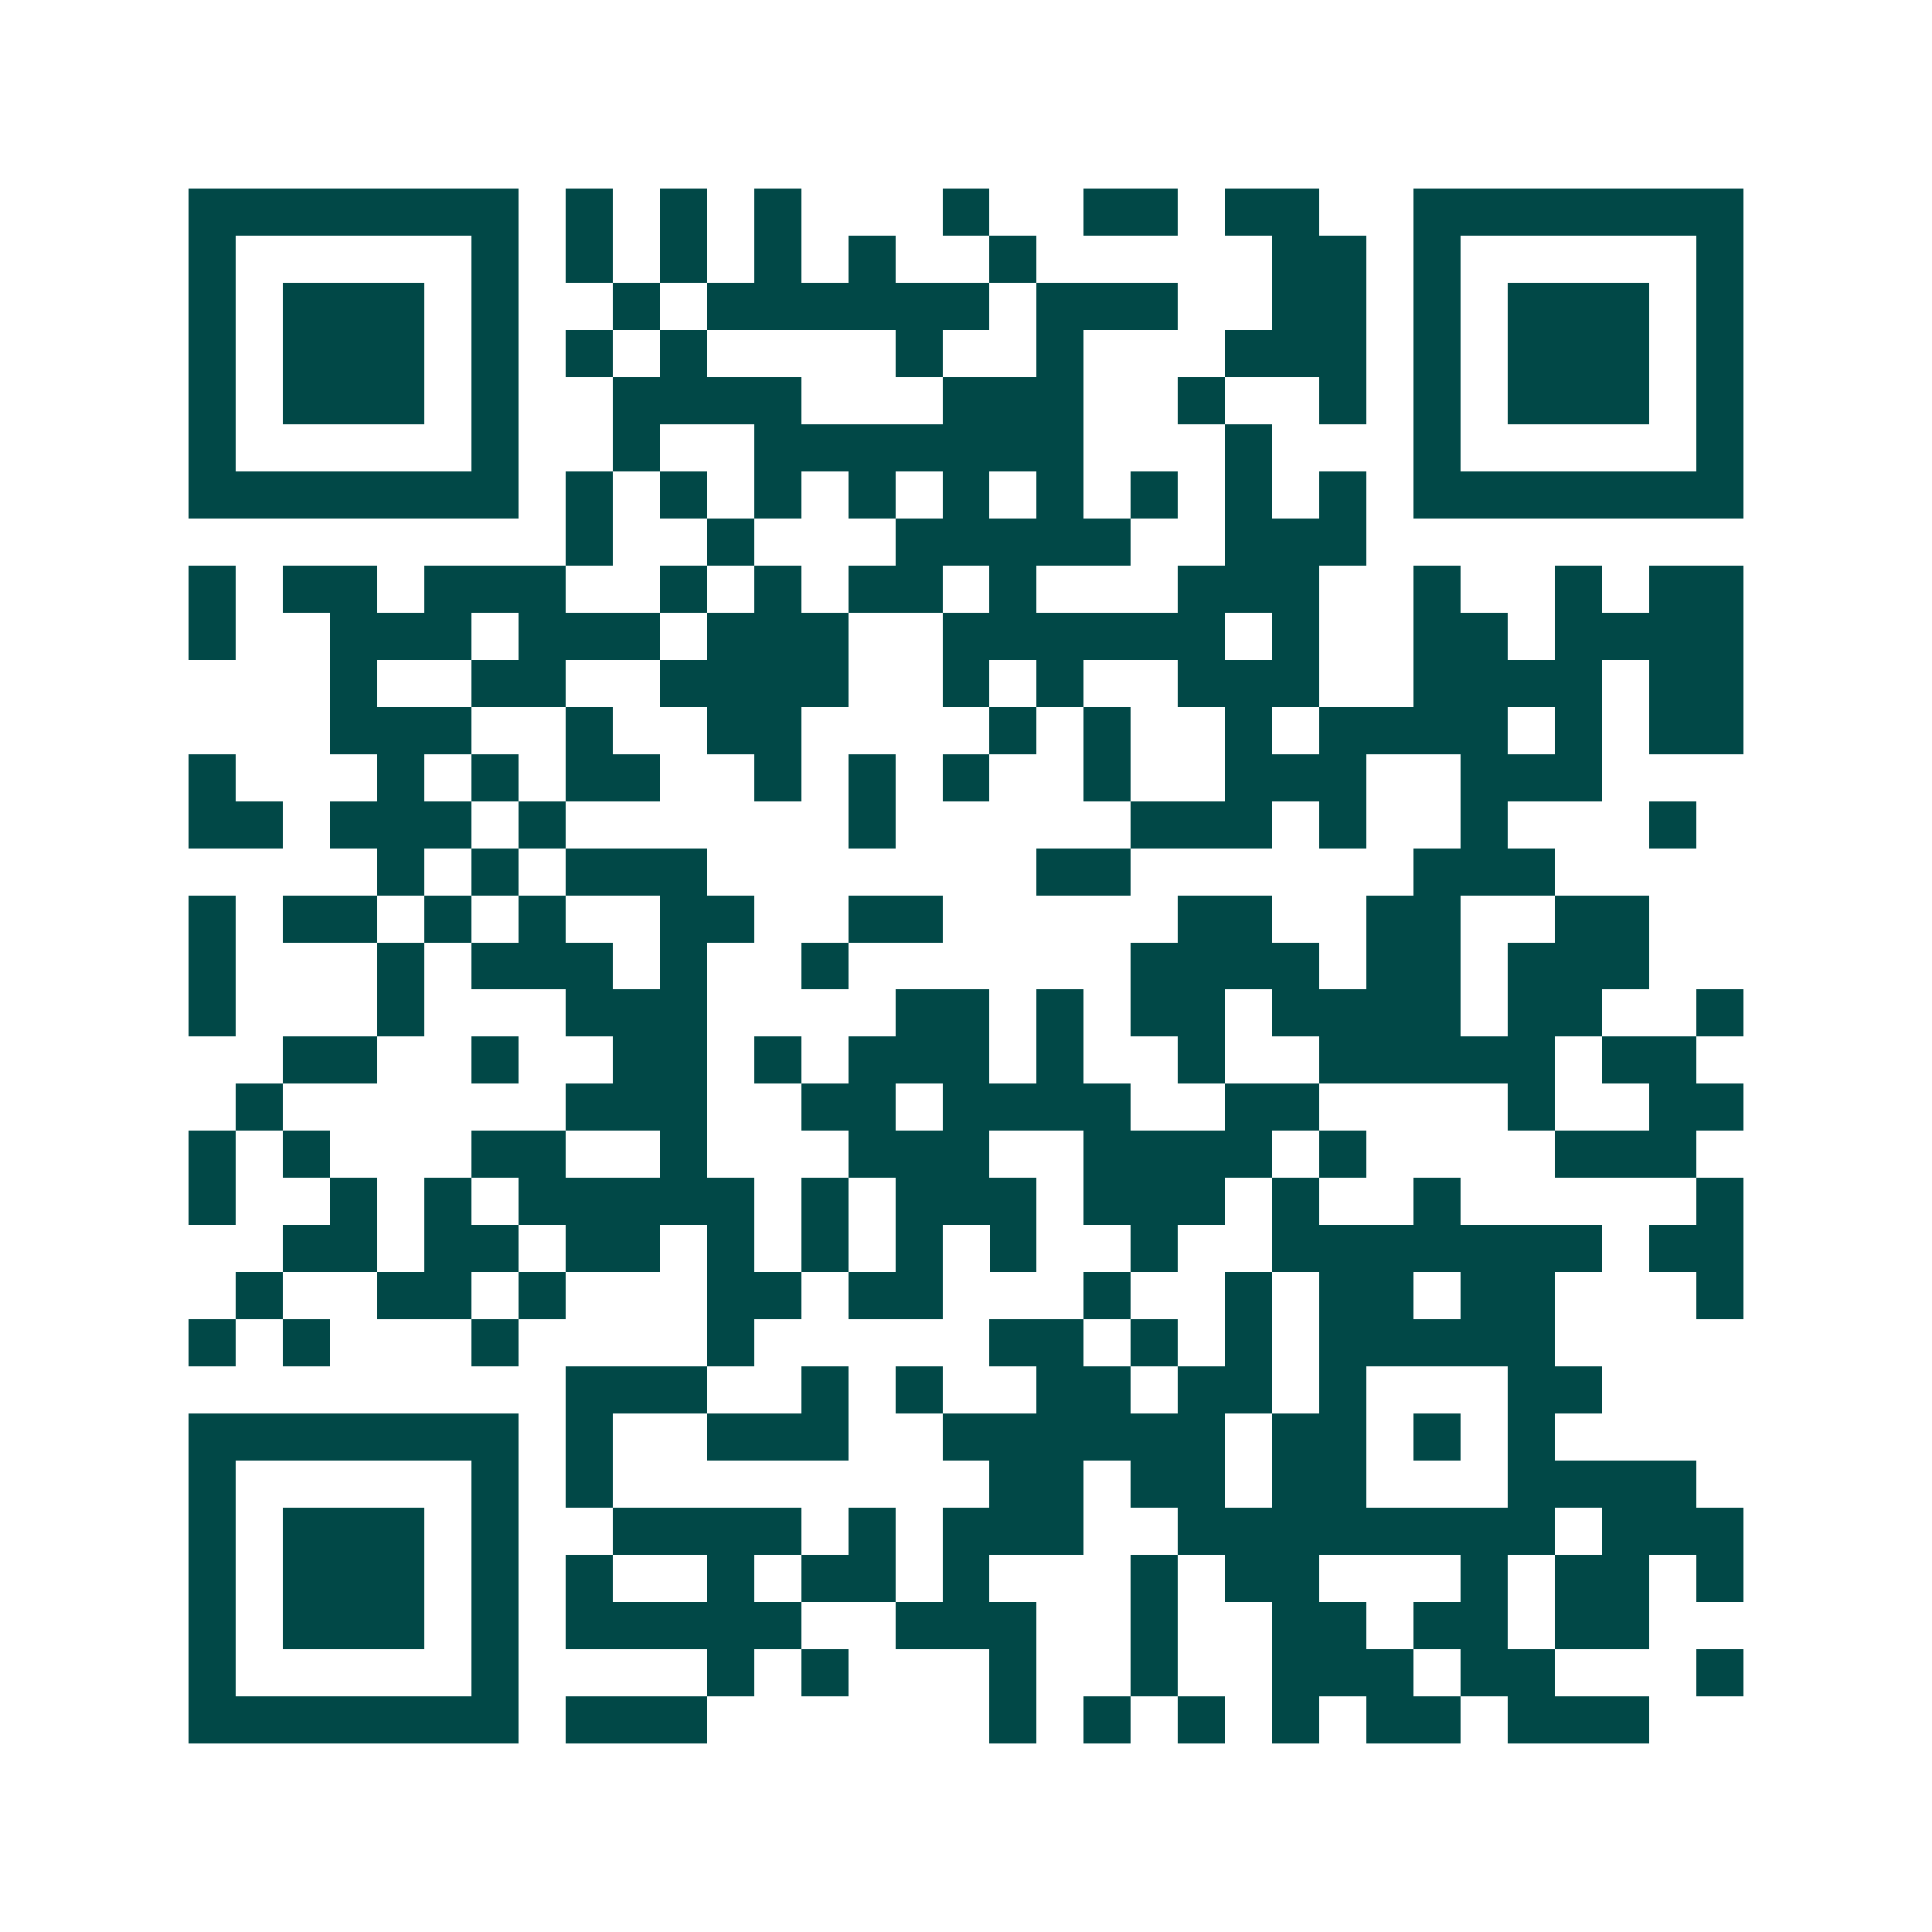<svg xmlns="http://www.w3.org/2000/svg" width="200" height="200" viewBox="0 0 41 41" shape-rendering="crispEdges"><path fill="#ffffff" d="M0 0h41v41H0z"/><path stroke="#014847" d="M4 4.5h7m1 0h1m1 0h1m1 0h1m3 0h1m2 0h2m1 0h2m2 0h7M4 5.5h1m5 0h1m1 0h1m1 0h1m1 0h1m1 0h1m2 0h1m5 0h2m1 0h1m5 0h1M4 6.5h1m1 0h3m1 0h1m2 0h1m1 0h6m1 0h3m2 0h2m1 0h1m1 0h3m1 0h1M4 7.5h1m1 0h3m1 0h1m1 0h1m1 0h1m4 0h1m2 0h1m3 0h3m1 0h1m1 0h3m1 0h1M4 8.5h1m1 0h3m1 0h1m2 0h4m3 0h3m2 0h1m2 0h1m1 0h1m1 0h3m1 0h1M4 9.5h1m5 0h1m2 0h1m2 0h7m3 0h1m3 0h1m5 0h1M4 10.5h7m1 0h1m1 0h1m1 0h1m1 0h1m1 0h1m1 0h1m1 0h1m1 0h1m1 0h1m1 0h7M12 11.5h1m2 0h1m3 0h5m2 0h3M4 12.5h1m1 0h2m1 0h3m2 0h1m1 0h1m1 0h2m1 0h1m3 0h3m2 0h1m2 0h1m1 0h2M4 13.5h1m2 0h3m1 0h3m1 0h3m2 0h6m1 0h1m2 0h2m1 0h4M7 14.5h1m2 0h2m2 0h4m2 0h1m1 0h1m2 0h3m2 0h4m1 0h2M7 15.5h3m2 0h1m2 0h2m4 0h1m1 0h1m2 0h1m1 0h4m1 0h1m1 0h2M4 16.5h1m3 0h1m1 0h1m1 0h2m2 0h1m1 0h1m1 0h1m2 0h1m2 0h3m2 0h3M4 17.5h2m1 0h3m1 0h1m6 0h1m5 0h3m1 0h1m2 0h1m3 0h1M8 18.5h1m1 0h1m1 0h3m7 0h2m6 0h3M4 19.5h1m1 0h2m1 0h1m1 0h1m2 0h2m2 0h2m5 0h2m2 0h2m2 0h2M4 20.5h1m3 0h1m1 0h3m1 0h1m2 0h1m6 0h4m1 0h2m1 0h3M4 21.5h1m3 0h1m3 0h3m4 0h2m1 0h1m1 0h2m1 0h4m1 0h2m2 0h1M6 22.5h2m2 0h1m2 0h2m1 0h1m1 0h3m1 0h1m2 0h1m2 0h5m1 0h2M5 23.5h1m6 0h3m2 0h2m1 0h4m2 0h2m4 0h1m2 0h2M4 24.5h1m1 0h1m3 0h2m2 0h1m3 0h3m2 0h4m1 0h1m4 0h3M4 25.5h1m2 0h1m1 0h1m1 0h5m1 0h1m1 0h3m1 0h3m1 0h1m2 0h1m5 0h1M6 26.5h2m1 0h2m1 0h2m1 0h1m1 0h1m1 0h1m1 0h1m2 0h1m2 0h7m1 0h2M5 27.5h1m2 0h2m1 0h1m3 0h2m1 0h2m3 0h1m2 0h1m1 0h2m1 0h2m3 0h1M4 28.5h1m1 0h1m3 0h1m4 0h1m5 0h2m1 0h1m1 0h1m1 0h5M12 29.5h3m2 0h1m1 0h1m2 0h2m1 0h2m1 0h1m3 0h2M4 30.5h7m1 0h1m2 0h3m2 0h6m1 0h2m1 0h1m1 0h1M4 31.5h1m5 0h1m1 0h1m8 0h2m1 0h2m1 0h2m3 0h4M4 32.5h1m1 0h3m1 0h1m2 0h4m1 0h1m1 0h3m2 0h8m1 0h3M4 33.5h1m1 0h3m1 0h1m1 0h1m2 0h1m1 0h2m1 0h1m3 0h1m1 0h2m3 0h1m1 0h2m1 0h1M4 34.5h1m1 0h3m1 0h1m1 0h5m2 0h3m2 0h1m2 0h2m1 0h2m1 0h2M4 35.5h1m5 0h1m4 0h1m1 0h1m3 0h1m2 0h1m2 0h3m1 0h2m3 0h1M4 36.5h7m1 0h3m6 0h1m1 0h1m1 0h1m1 0h1m1 0h2m1 0h3"/></svg>
